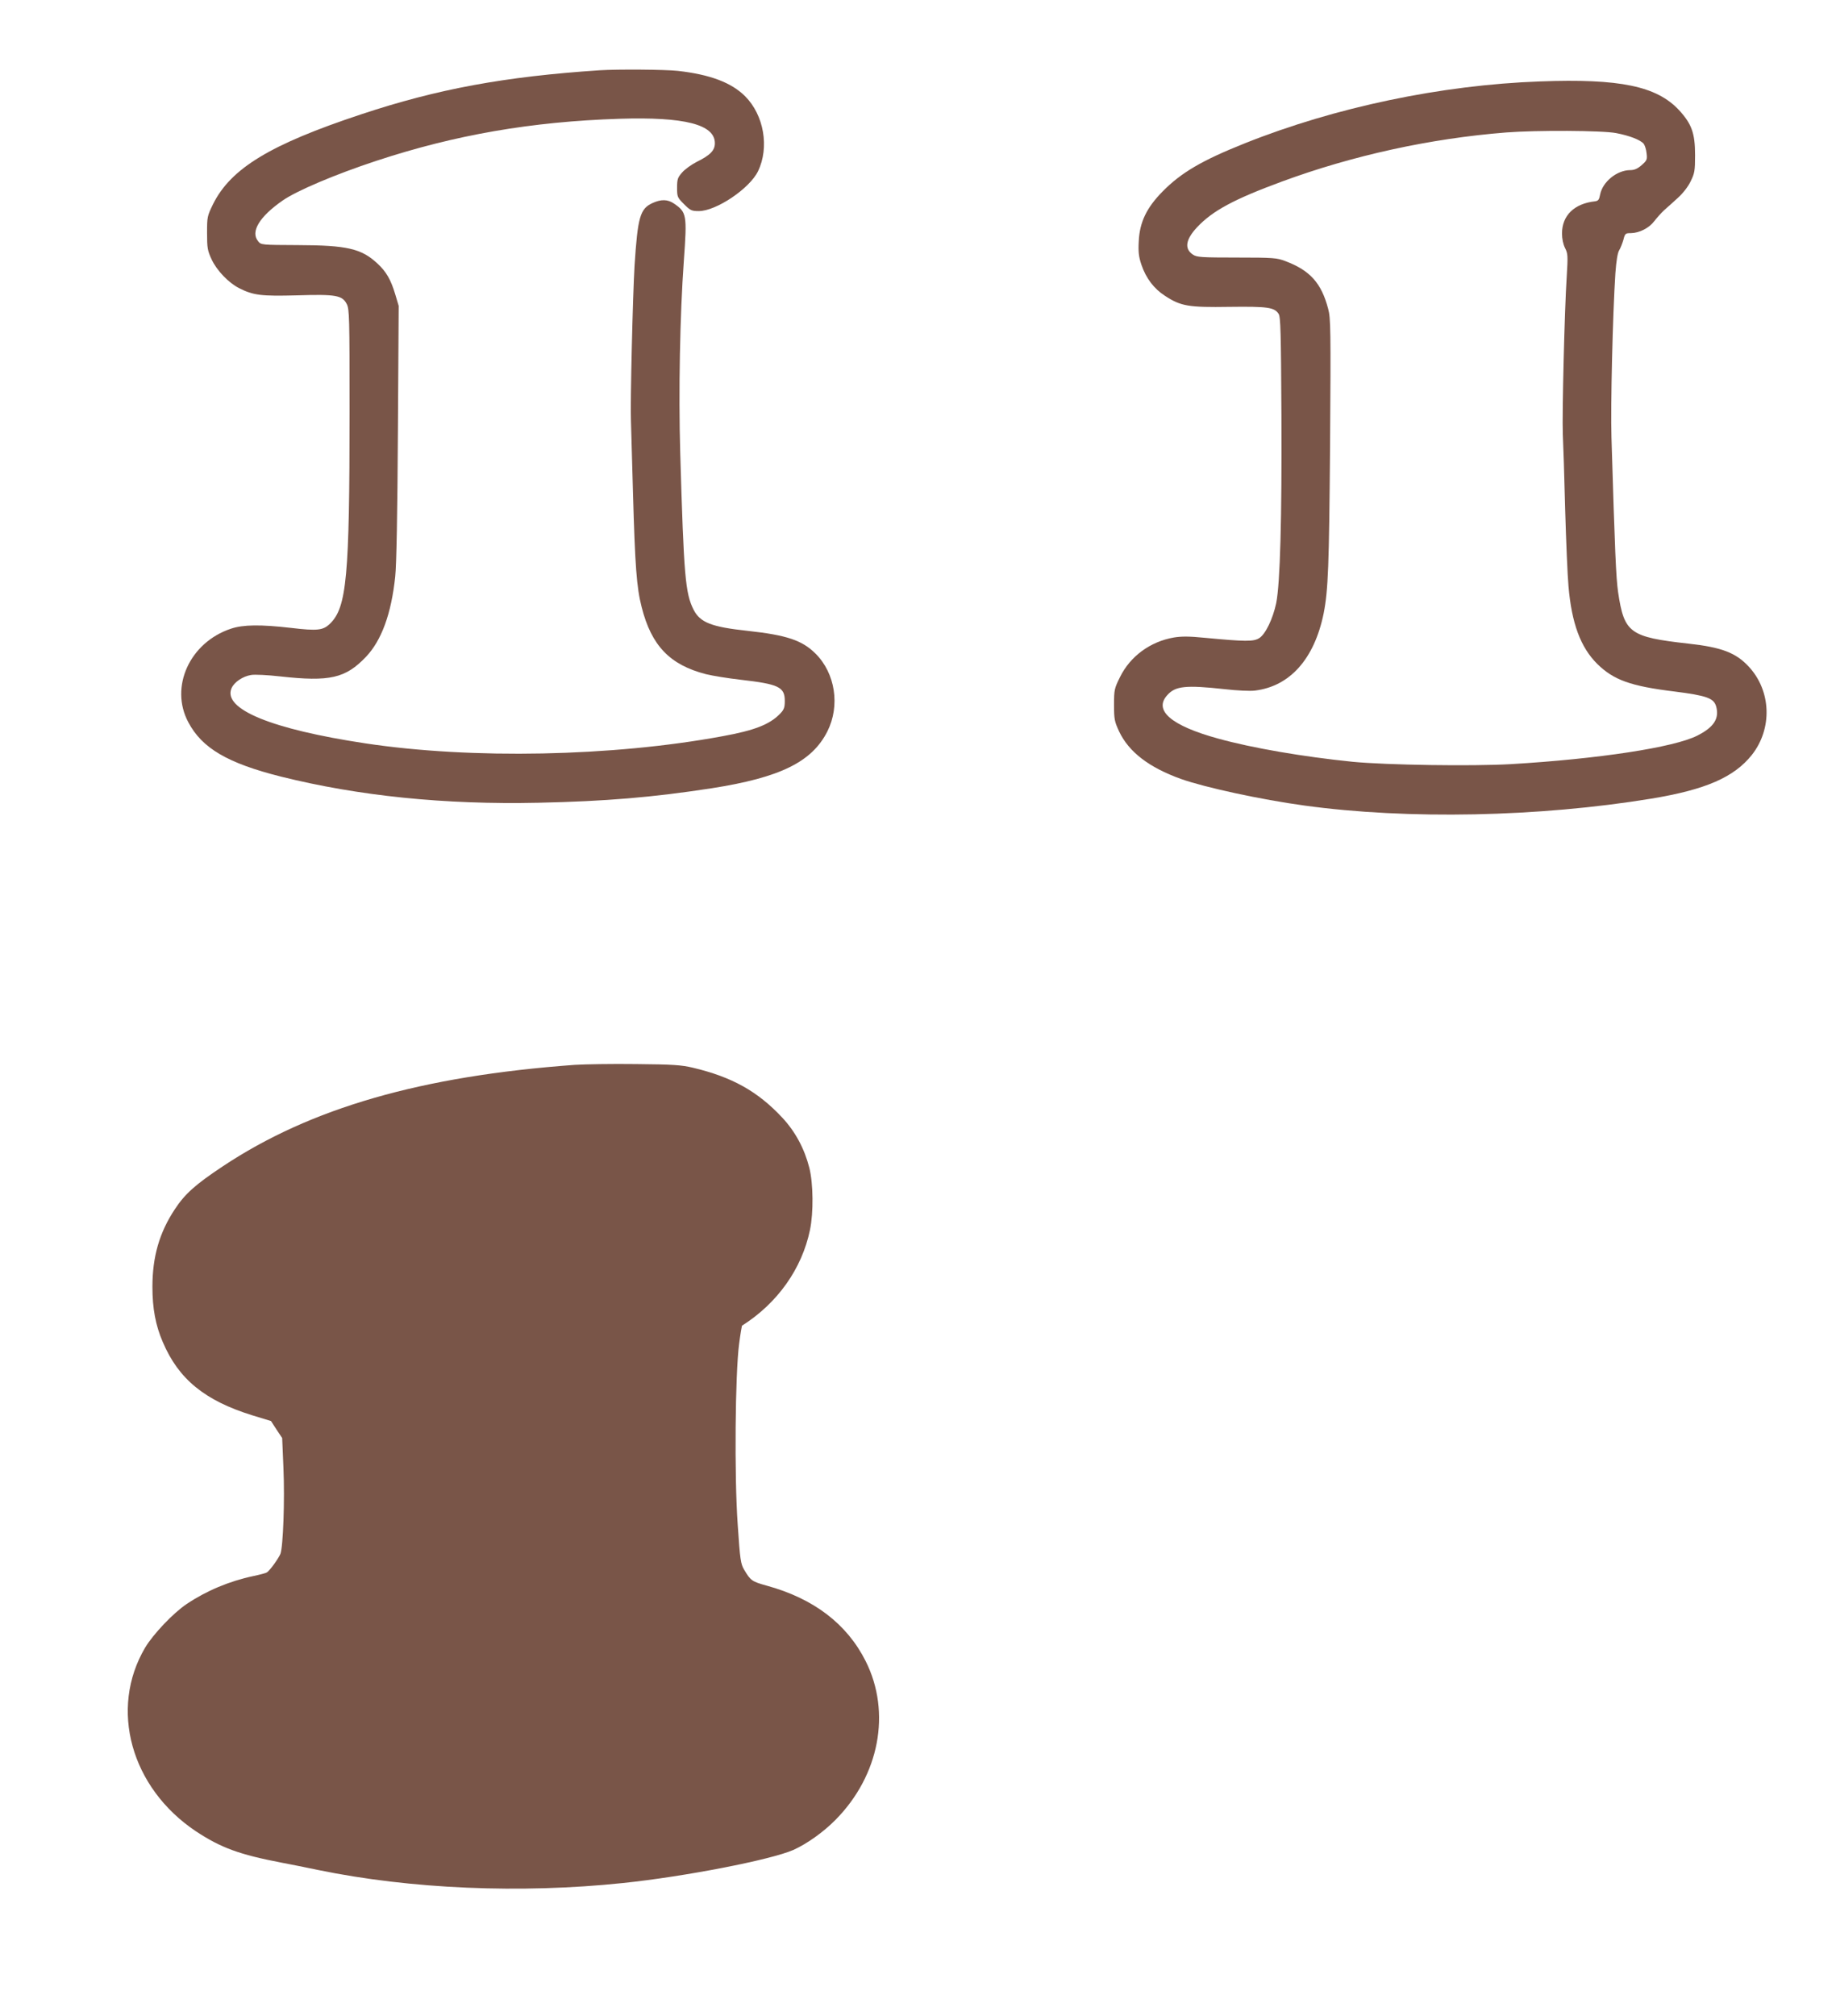 <?xml version="1.0" standalone="no"?>
<!DOCTYPE svg PUBLIC "-//W3C//DTD SVG 20010904//EN"
 "http://www.w3.org/TR/2001/REC-SVG-20010904/DTD/svg10.dtd">
<svg version="1.0" xmlns="http://www.w3.org/2000/svg"
 width="1166pt" height="1280pt" viewBox="0 0 1166 1280"
 preserveAspectRatio="xMidYMid meet">
<g transform="translate(0,1280) scale(0.1,-0.1)"
fill="#795548" stroke="none">
<path d="M3810 12354 c-605 -40 -1033 -119 -1517 -280 -577 -191 -827 -343
-940 -570 -37 -76 -38 -81 -38 -183 0 -96 3 -112 29 -168 32 -69 107 -148 174
-182 90 -46 142 -52 367 -46 249 8 289 0 317 -55 17 -32 18 -86 18 -685 0
-1046 -18 -1241 -124 -1344 -44 -43 -80 -47 -248 -27 -192 22 -304 21 -381 -5
-262 -87 -391 -370 -271 -594 87 -165 250 -260 588 -345 494 -123 1037 -179
1636 -166 424 9 723 34 1100 92 435 68 637 167 735 362 81 162 50 367 -75 492
-85 85 -183 118 -430 145 -233 25 -303 53 -345 134 -53 106 -62 210 -85 996
-11 387 -2 874 23 1220 21 293 18 307 -63 363 -40 27 -81 28 -136 3 -79 -36
-94 -88 -114 -396 -11 -179 -28 -874 -23 -985 1 -36 7 -243 13 -460 13 -464
23 -600 55 -724 62 -245 179 -367 409 -426 41 -10 139 -26 218 -35 244 -28
282 -46 282 -135 0 -41 -5 -55 -29 -80 -66 -69 -163 -107 -368 -144 -697 -129
-1591 -147 -2267 -45 -596 90 -905 217 -850 349 16 39 72 77 125 85 22 4 105
0 184 -9 316 -35 415 -12 545 124 99 104 161 273 186 510 8 75 14 394 17 917
l5 801 -22 74 c-28 93 -57 144 -115 197 -101 93 -192 114 -503 115 -233 1
-234 1 -253 25 -49 60 8 155 156 258 89 62 334 166 595 252 501 165 985 249
1545 267 412 13 605 -36 605 -155 0 -46 -29 -76 -116 -119 -33 -17 -75 -47
-92 -67 -28 -32 -32 -42 -32 -97 0 -58 2 -62 44 -104 40 -40 48 -44 94 -44
110 0 323 143 376 253 73 151 38 356 -82 476 -87 87 -223 138 -427 161 -81 9
-381 11 -495 4z"/>
<path d="M9780 12283 c-625 -22 -1302 -164 -1875 -393 -271 -108 -404 -186
-521 -305 -102 -103 -146 -195 -152 -315 -4 -71 0 -100 17 -151 29 -85 79
-152 151 -198 100 -65 148 -73 408 -69 244 3 284 -3 312 -44 13 -20 15 -114
18 -643 3 -658 -8 -1067 -33 -1193 -21 -100 -68 -198 -108 -223 -36 -23 -90
-22 -345 2 -100 10 -148 10 -197 2 -150 -26 -277 -119 -342 -251 -36 -73 -38
-80 -38 -177 0 -92 3 -105 32 -168 62 -131 190 -229 393 -302 152 -54 507
-131 785 -169 655 -90 1488 -73 2202 44 346 57 526 136 639 278 131 167 123
405 -19 559 -82 89 -173 124 -384 147 -374 42 -408 67 -447 328 -13 93 -20
252 -42 983 -6 200 8 782 25 1041 6 80 14 129 24 145 8 13 20 43 27 67 10 40
13 42 48 42 53 1 115 32 148 76 16 21 44 52 62 69 19 16 58 52 88 79 32 29 65
71 81 105 25 51 28 66 28 166 0 139 -21 198 -102 286 -142 152 -375 201 -883
182z m484 -328 c84 -16 154 -43 175 -68 7 -10 16 -36 18 -60 5 -40 2 -46 -31
-75 -27 -24 -47 -32 -74 -32 -84 -1 -174 -74 -190 -155 -6 -33 -12 -40 -32
-43 -132 -14 -210 -90 -210 -204 0 -34 7 -68 19 -92 18 -35 19 -49 11 -180
-14 -211 -30 -875 -25 -1001 3 -60 10 -276 15 -480 6 -203 15 -422 21 -485 20
-237 77 -390 183 -495 104 -102 212 -141 491 -175 204 -26 249 -42 264 -95 21
-77 -15 -132 -120 -185 -148 -75 -627 -148 -1184 -181 -246 -14 -787 -6 -1005
15 -315 32 -636 87 -853 147 -300 82 -413 180 -323 277 51 57 117 64 363 37
79 -9 162 -13 193 -9 222 27 377 201 436 489 29 147 35 301 41 1075 5 725 4
801 -12 859 -43 164 -115 244 -271 303 -55 21 -75 23 -309 23 -223 0 -254 2
-278 18 -57 37 -48 96 26 175 98 104 233 177 537 289 450 166 943 274 1425
312 192 15 614 13 699 -4z"/>
<path d="M3650 6040 c-975 -71 -1678 -274 -2235 -644 -173 -115 -240 -174
-305 -273 -98 -148 -142 -301 -142 -493 0 -136 20 -244 66 -350 100 -235 266
-371 569 -465 l118 -36 35 -54 36 -54 8 -189 c9 -208 -2 -500 -19 -546 -12
-29 -66 -105 -86 -118 -5 -4 -43 -14 -85 -23 -153 -32 -300 -94 -425 -178 -85
-57 -212 -191 -263 -276 -230 -389 -91 -891 323 -1167 158 -104 274 -147 545
-199 47 -9 150 -29 230 -46 588 -121 1285 -151 1935 -83 394 41 939 147 1083
210 85 38 190 112 268 191 279 282 355 682 192 1007 -119 237 -330 398 -629
480 -94 26 -102 32 -143 101 -22 37 -26 62 -41 287 -22 307 -16 960 9 1147 8
62 17 114 18 115 226 143 381 362 432 608 23 111 21 294 -4 394 -31 122 -89
230 -172 319 -156 167 -319 258 -568 317 -72 17 -126 21 -360 23 -151 2 -327
-1 -390 -5z"/>
</g>
</svg>

